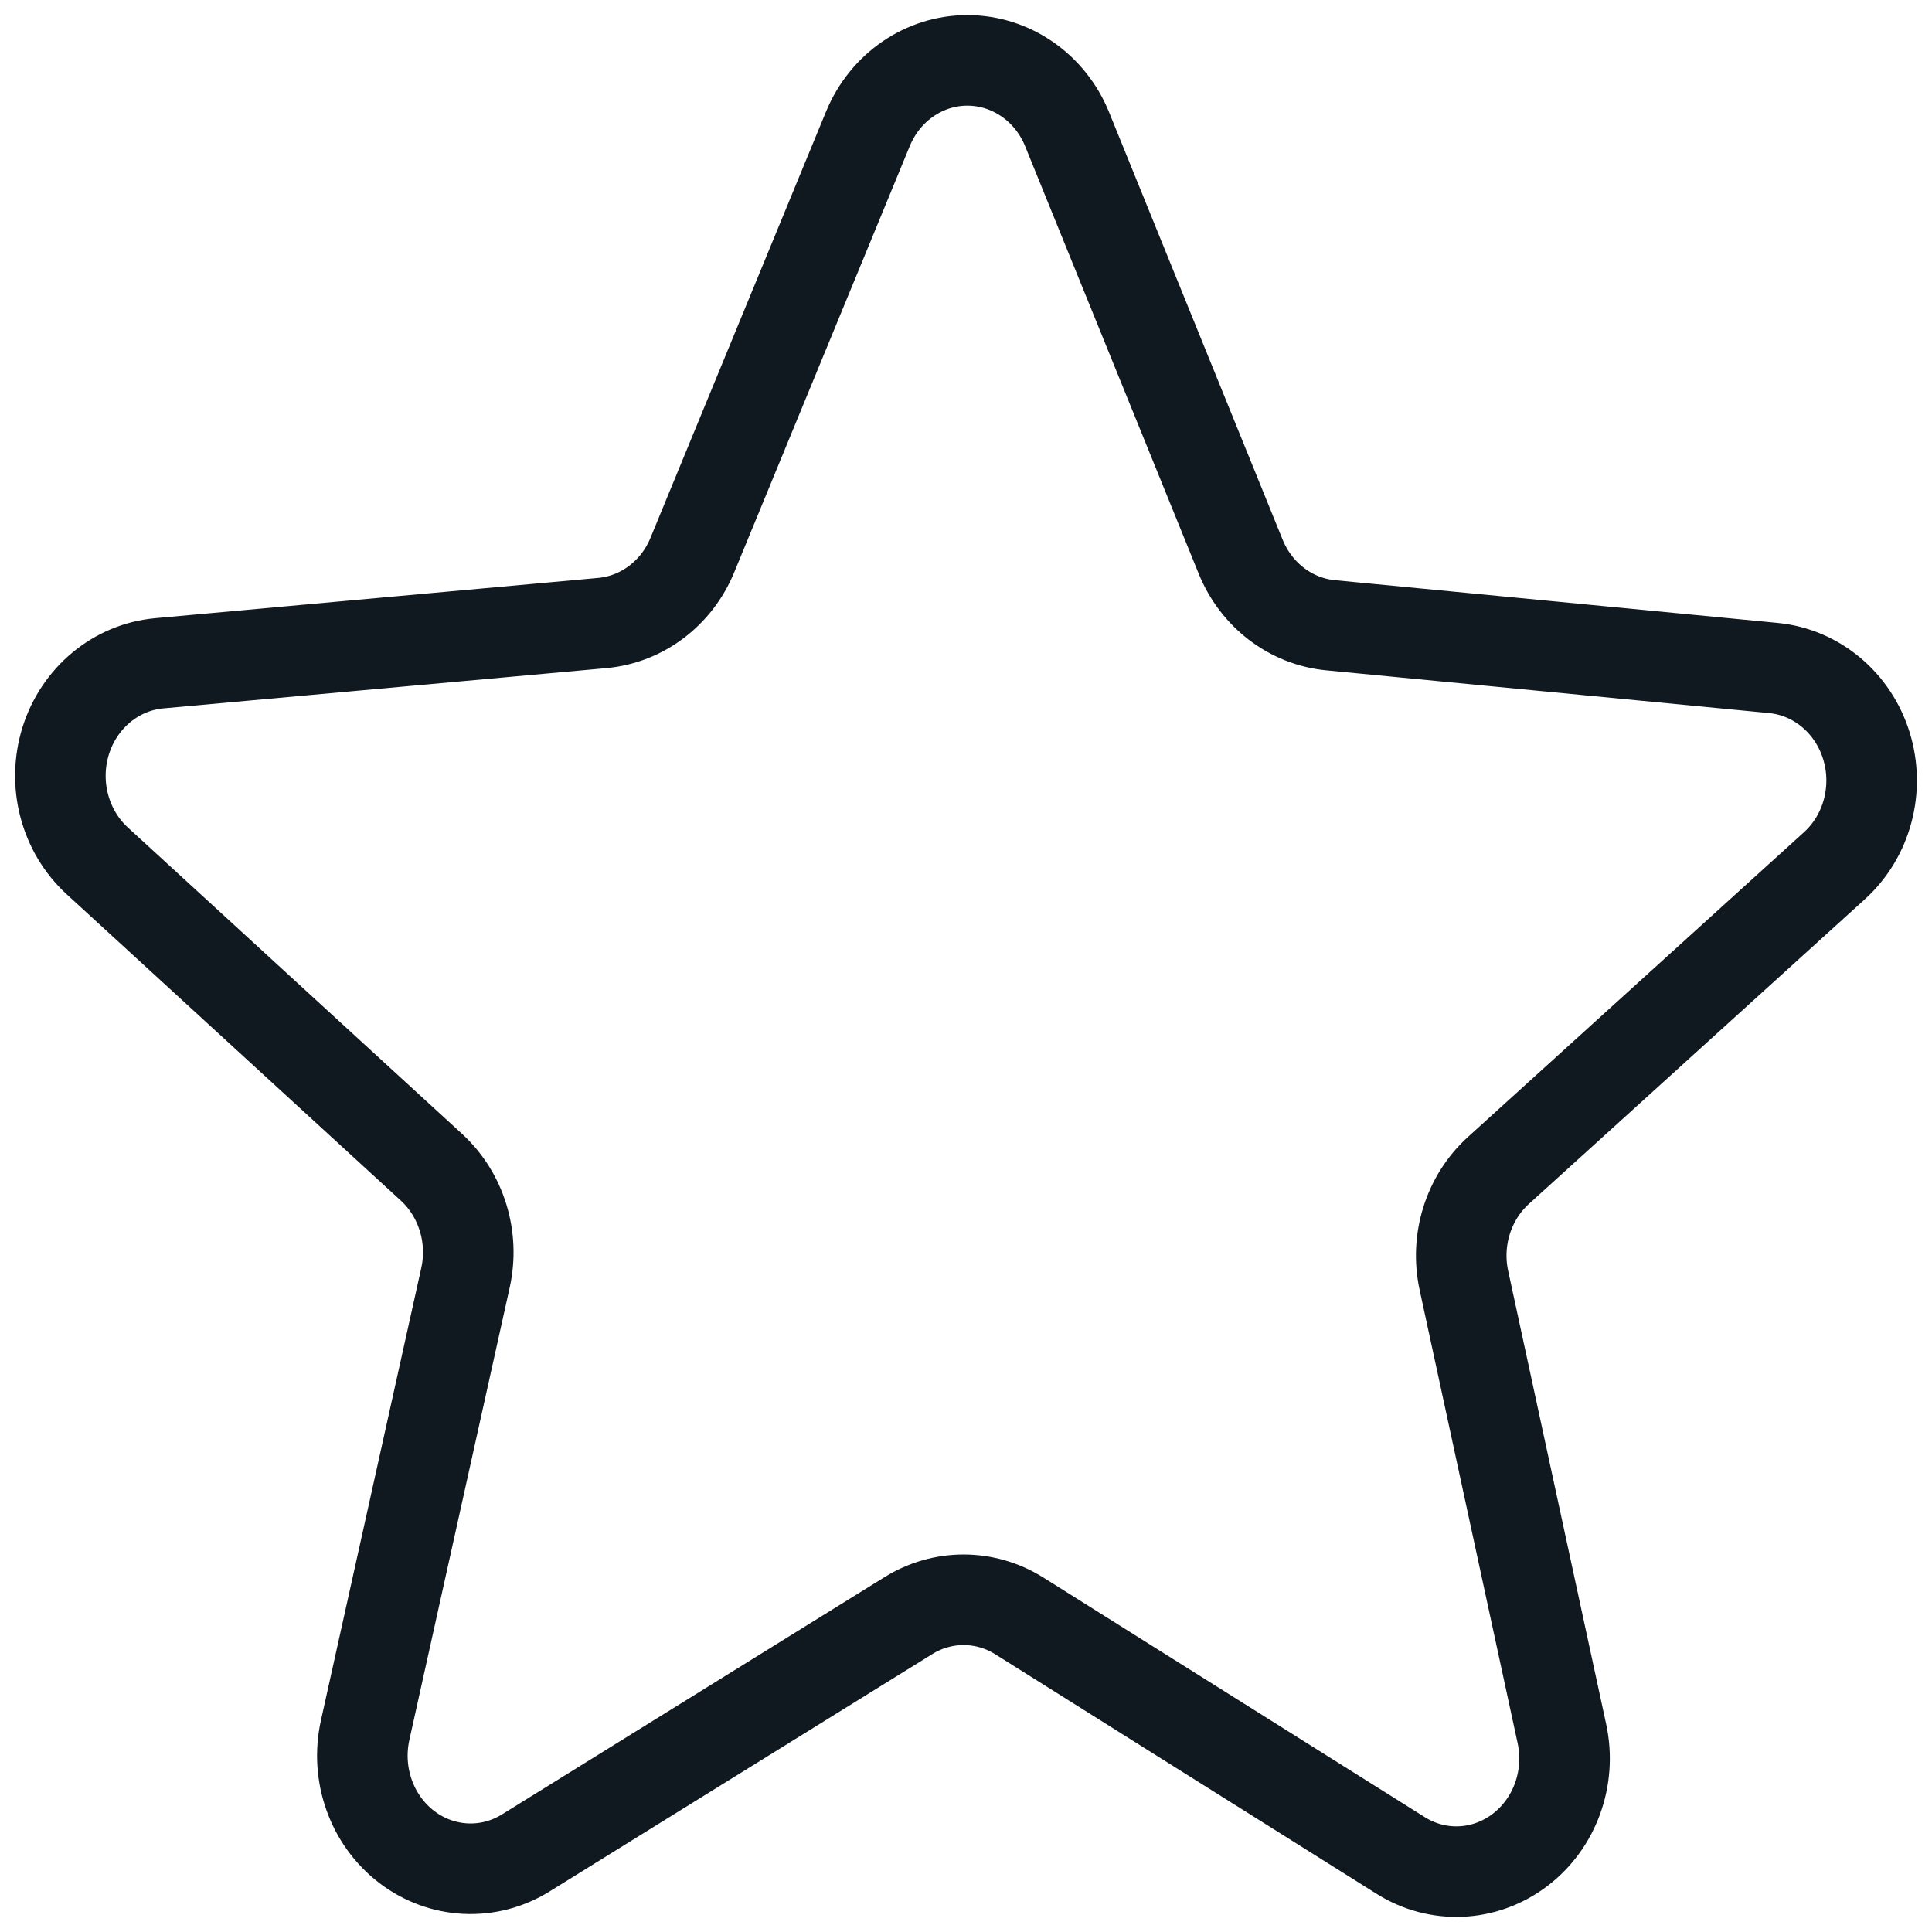 <svg width="32" height="32" viewBox="0 0 32 32" fill="none" xmlns="http://www.w3.org/2000/svg">
<path d="M14.376 2.132C14.66 1.444 15.31 0.997 16.029 1C16.748 1.003 17.395 1.451 17.675 2.141L20.55 9.222C20.808 9.856 21.379 10.292 22.037 10.356L29.372 11.064C30.087 11.133 30.694 11.64 30.914 12.354C31.134 13.068 30.925 13.85 30.382 14.341L24.82 19.385C24.322 19.836 24.101 20.537 24.247 21.209L25.87 28.715C26.028 29.446 25.753 30.206 25.171 30.645C24.588 31.085 23.812 31.119 23.197 30.731L16.885 26.766C16.319 26.41 15.611 26.408 15.044 26.761L8.711 30.689C8.094 31.073 7.317 31.034 6.737 30.592C6.157 30.149 5.886 29.388 6.048 28.657L7.71 21.163C7.858 20.491 7.642 19.788 7.146 19.333L1.611 14.259C1.071 13.764 0.866 12.98 1.089 12.268C1.313 11.556 1.922 11.051 2.638 10.986L9.976 10.319C10.634 10.259 11.207 9.827 11.467 9.195L14.376 2.132Z" stroke="#101820" stroke-width="1.5" stroke-miterlimit="10" stroke-linecap="round" stroke-linejoin="round"/>
</svg>
